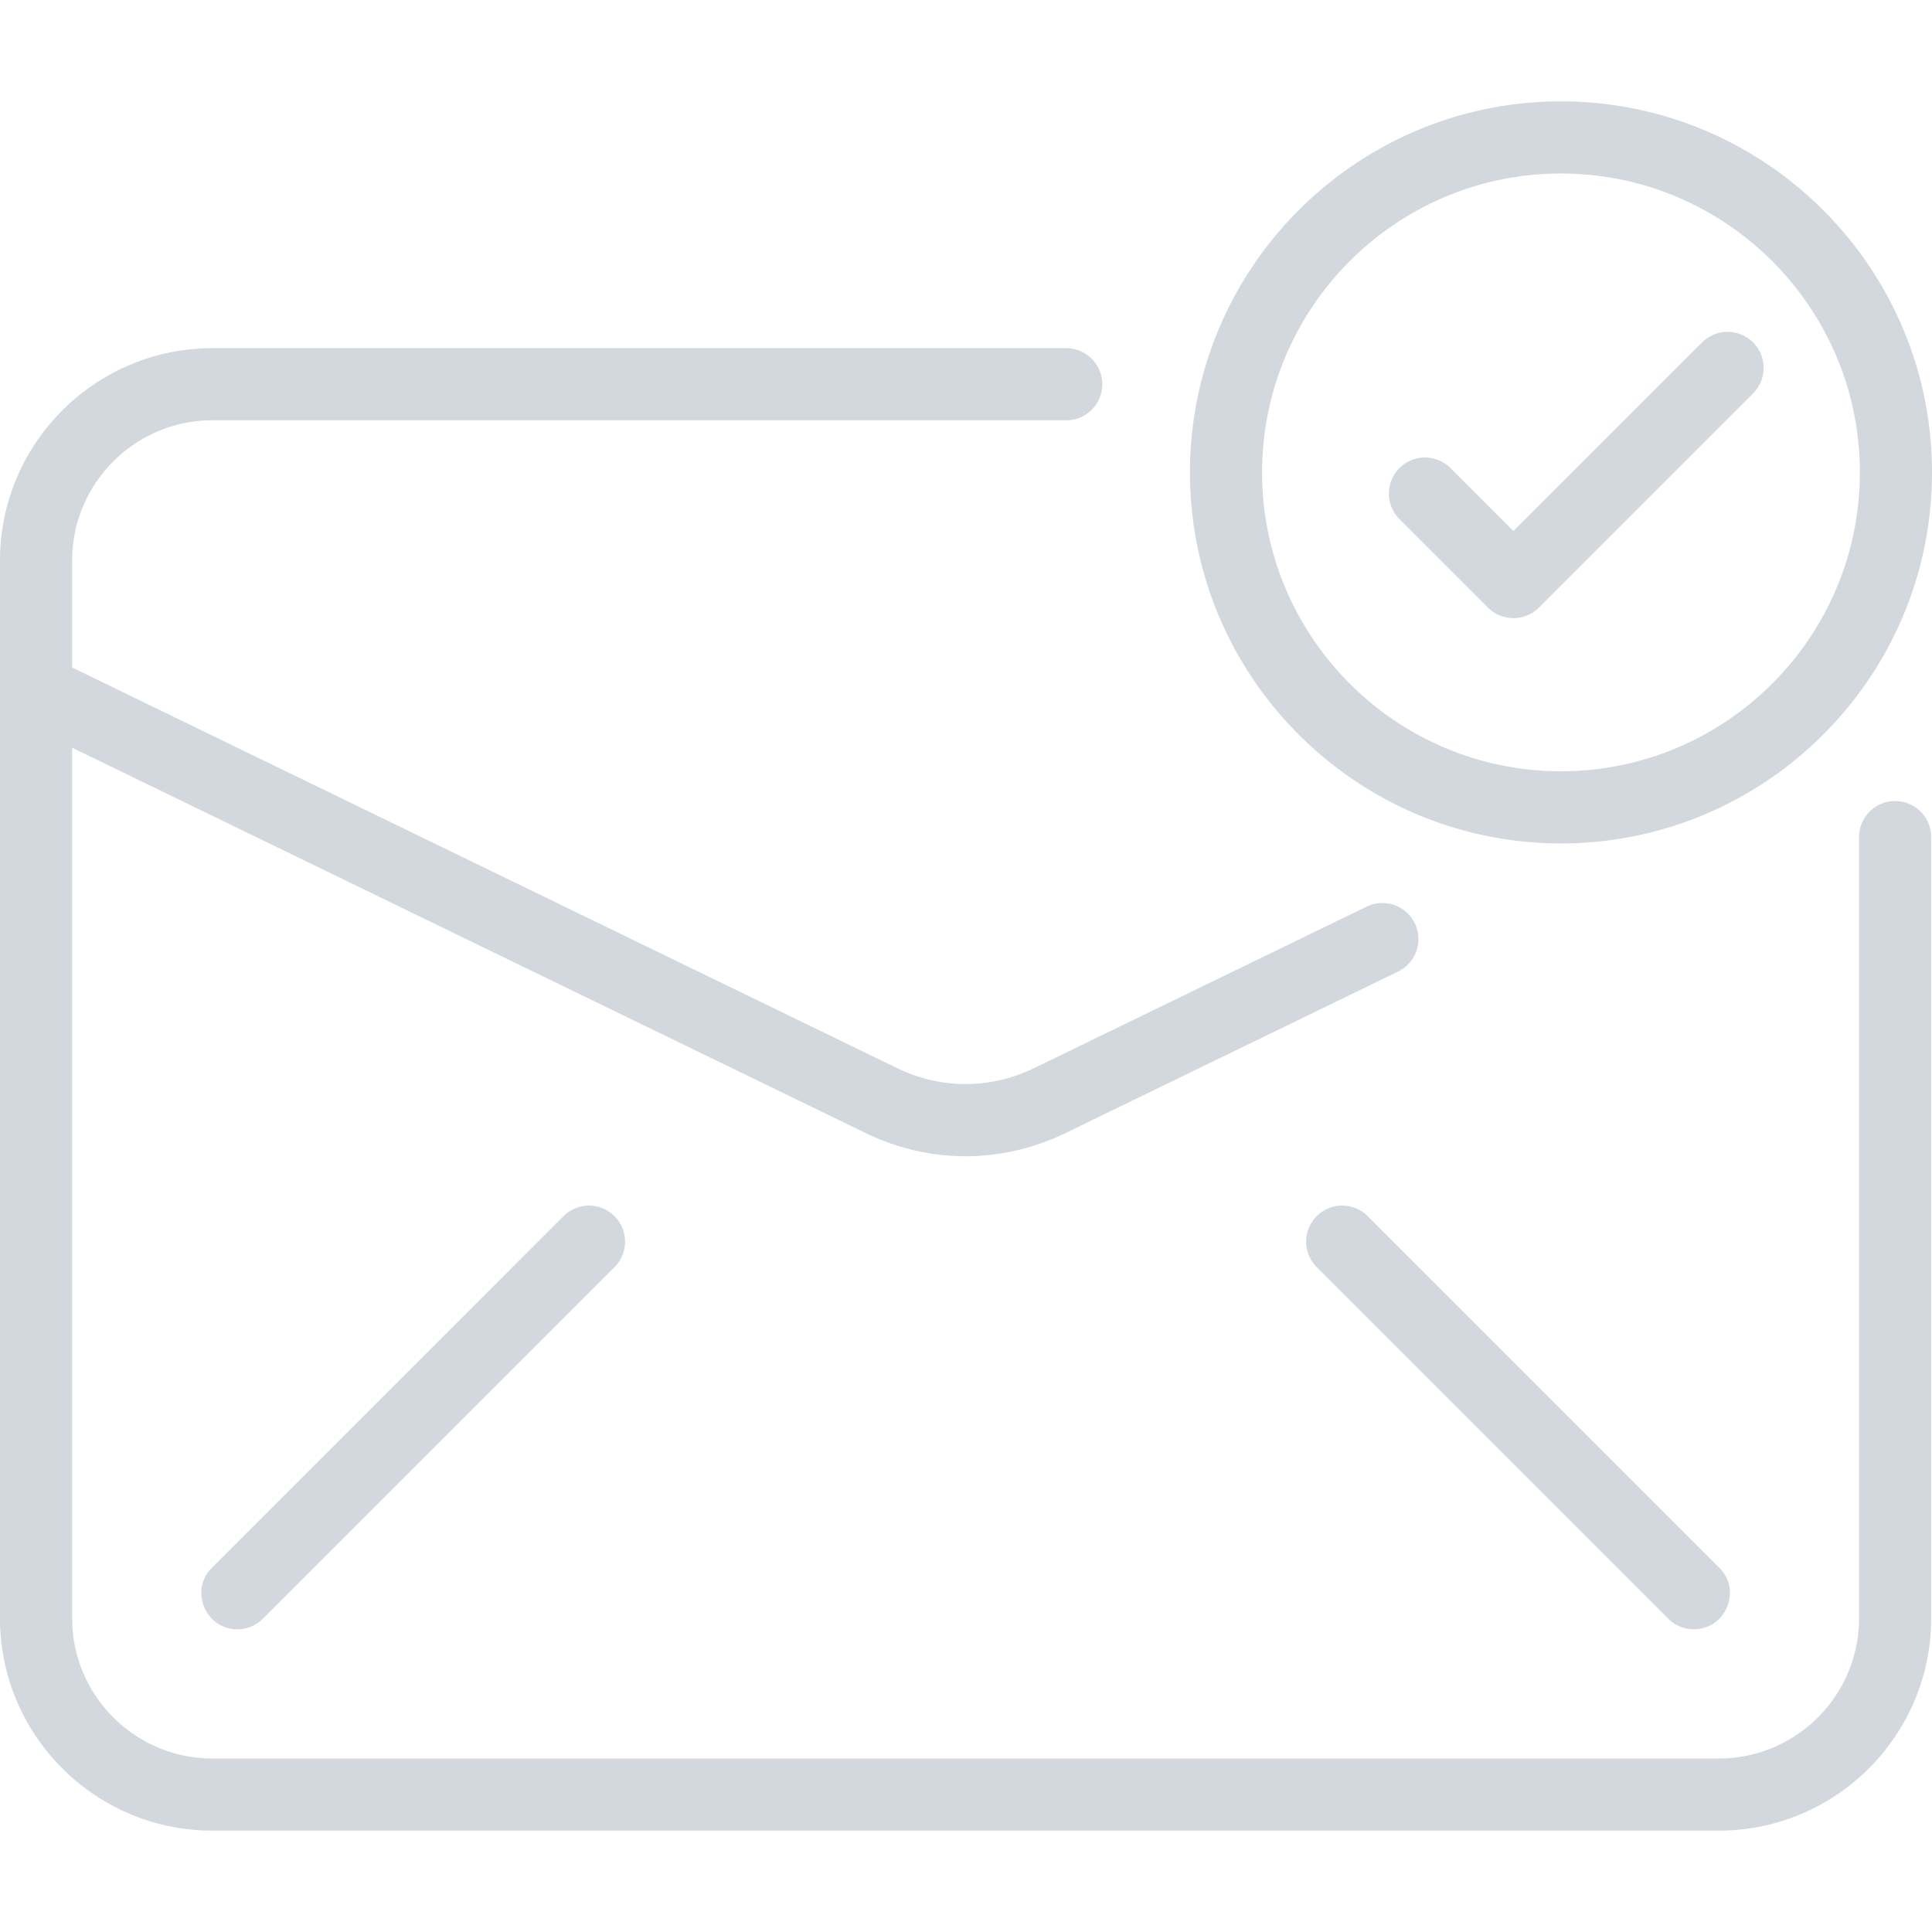 <?xml version="1.0" encoding="UTF-8"?> <svg xmlns="http://www.w3.org/2000/svg" xmlns:xlink="http://www.w3.org/1999/xlink" version="1.1" width="512" height="512" x="0" y="0" viewBox="0 0 482 482" style="enable-background:new 0 0 512 512" xml:space="preserve" class=""><g><path d="M481.8 208.848V403.73c0 29.214-23.768 52.981-52.981 52.981H52.981C23.767 456.711 0 432.944 0 403.73V139.844c0-29.214 23.767-52.981 52.981-52.981H266c4.971 0 9 4.029 9 9s-4.029 9-9 9H52.981C33.692 104.863 18 120.555 18 139.844v26.685l205.872 99.978c10.821 5.255 23.234 5.255 34.056 0l83.012-40.313a8.998 8.998 0 0 1 12.027 4.164 9 9 0 0 1-4.164 12.027l-83.012 40.313c-15.817 7.682-33.963 7.683-49.782 0L18 186.539V403.73c0 19.289 15.692 34.981 34.981 34.981h375.838c19.289 0 34.981-15.692 34.981-34.981V208.848c0-4.971 4.029-9 9-9s9 4.029 9 9zm-341.223 94.559-87.712 87.712c-5.687 5.687-1.581 15.364 6.364 15.364a8.975 8.975 0 0 0 6.364-2.636l87.712-87.712a9 9 0 0 0 0-12.728 9 9 0 0 0-12.728 0zm187.919 0a9 9 0 0 0 0 12.728l87.712 87.712a8.973 8.973 0 0 0 6.364 2.636c7.943 0 12.052-9.676 6.364-15.364l-87.712-87.712c-3.516-3.515-9.214-3.515-12.728 0zm-31.624-185.554c0-51.04 41.524-92.564 92.564-92.564S482 66.813 482 117.853s-41.524 92.564-92.564 92.564-92.564-41.524-92.564-92.564zm18 0c0 41.115 33.449 74.564 74.564 74.564S464 158.968 464 117.853s-33.449-74.564-74.564-74.564-74.564 33.449-74.564 74.564zm56.34 33.723a9 9 0 0 0 12.728 0l53.424-53.424a9 9 0 0 0 0-12.728 9 9 0 0 0-12.728 0l-47.06 47.06-15.712-15.712a9 9 0 0 0-12.728 12.728z" fill="#d3d8df" opacity="1" data-original="#000000" class=""></path></g></svg> 